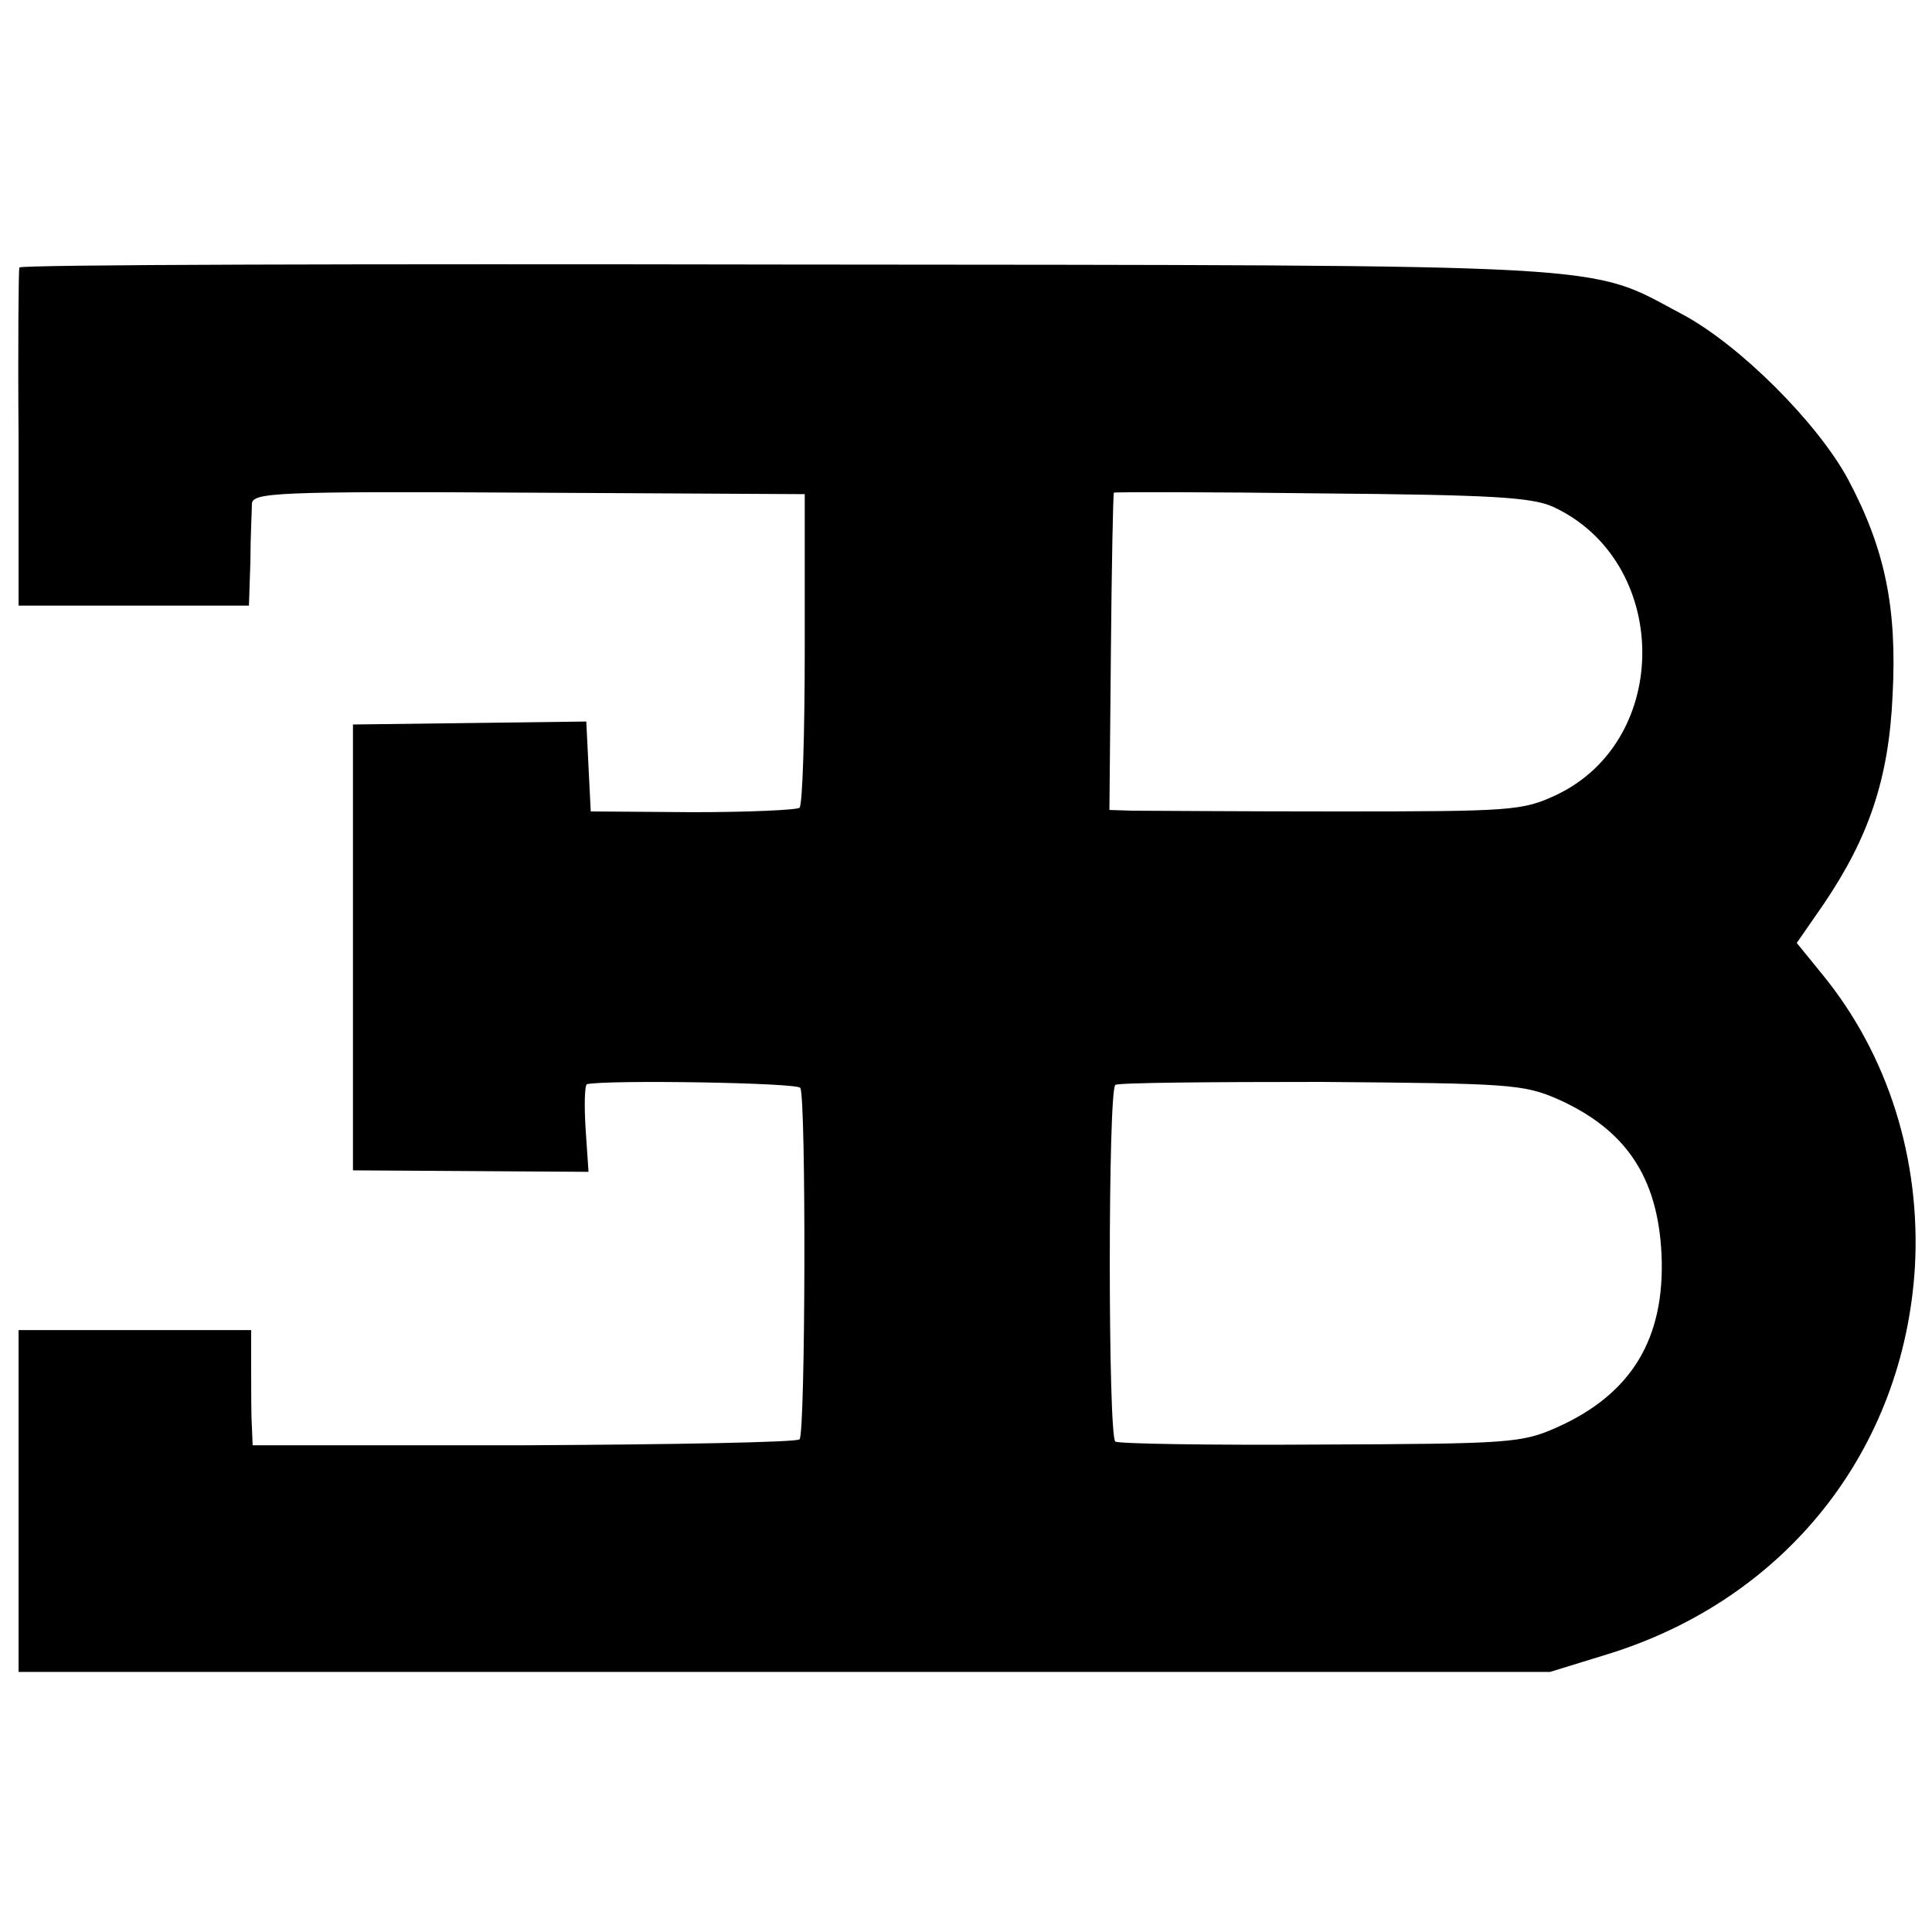 <?xml version="1.0" standalone="no"?>
<!DOCTYPE svg PUBLIC "-//W3C//DTD SVG 20010904//EN"
 "http://www.w3.org/TR/2001/REC-SVG-20010904/DTD/svg10.dtd">
<svg version="1.0" xmlns="http://www.w3.org/2000/svg"
 width="260pt" height="260pt" viewBox="0 0 260 260"
 preserveAspectRatio="xMidYMid meet">
<g transform="translate(0,260) scale(0.1,-0.1)"
fill="#000000" stroke="none">
<path d="M26 2240 c-1 -3 -2 -106 -1 -230 l0 -225 155 0 155 0 2 60 c0 33 2
68 2 77 1 15 31 17 373 15 l371 -2 0 -208 c0 -114 -3 -210 -7 -214 -3 -3 -68
-6 -143 -6 l-138 1 -3 60 -3 61 -157 -2 -157 -2 0 -300 0 -300 158 -1 159 -1
-4 59 c-2 32 -1 59 2 59 29 6 283 2 287 -5 8 -13 7 -465 -1 -473 -4 -4 -171
-7 -372 -8 l-364 0 -1 25 c-1 14 -1 49 -1 78 l0 52 -157 0 -156 0 0 -230 0
-230 1031 0 1030 0 78 24 c239 74 398 274 413 521 8 145 -36 285 -124 393
l-35 43 36 52 c61 90 88 169 93 282 6 117 -10 196 -60 290 -41 76 -146 181
-223 222 -130 69 -68 66 -1207 67 -566 1 -1029 0 -1031 -4z m2064 -322 c158
-73 161 -314 4 -388 -45 -21 -60 -22 -293 -22 -135 0 -260 1 -277 1 l-31 1 2
213 c1 116 3 213 4 214 0 1 126 1 279 -1 228 -2 283 -5 312 -18z m6 -797 c92
-41 135 -105 140 -209 5 -113 -40 -188 -141 -233 -47 -21 -64 -22 -318 -23
-148 -1 -272 1 -276 4 -10 7 -10 473 0 480 4 3 128 4 277 4 252 -2 272 -3 318
-23z"/>
</g>
</svg>
